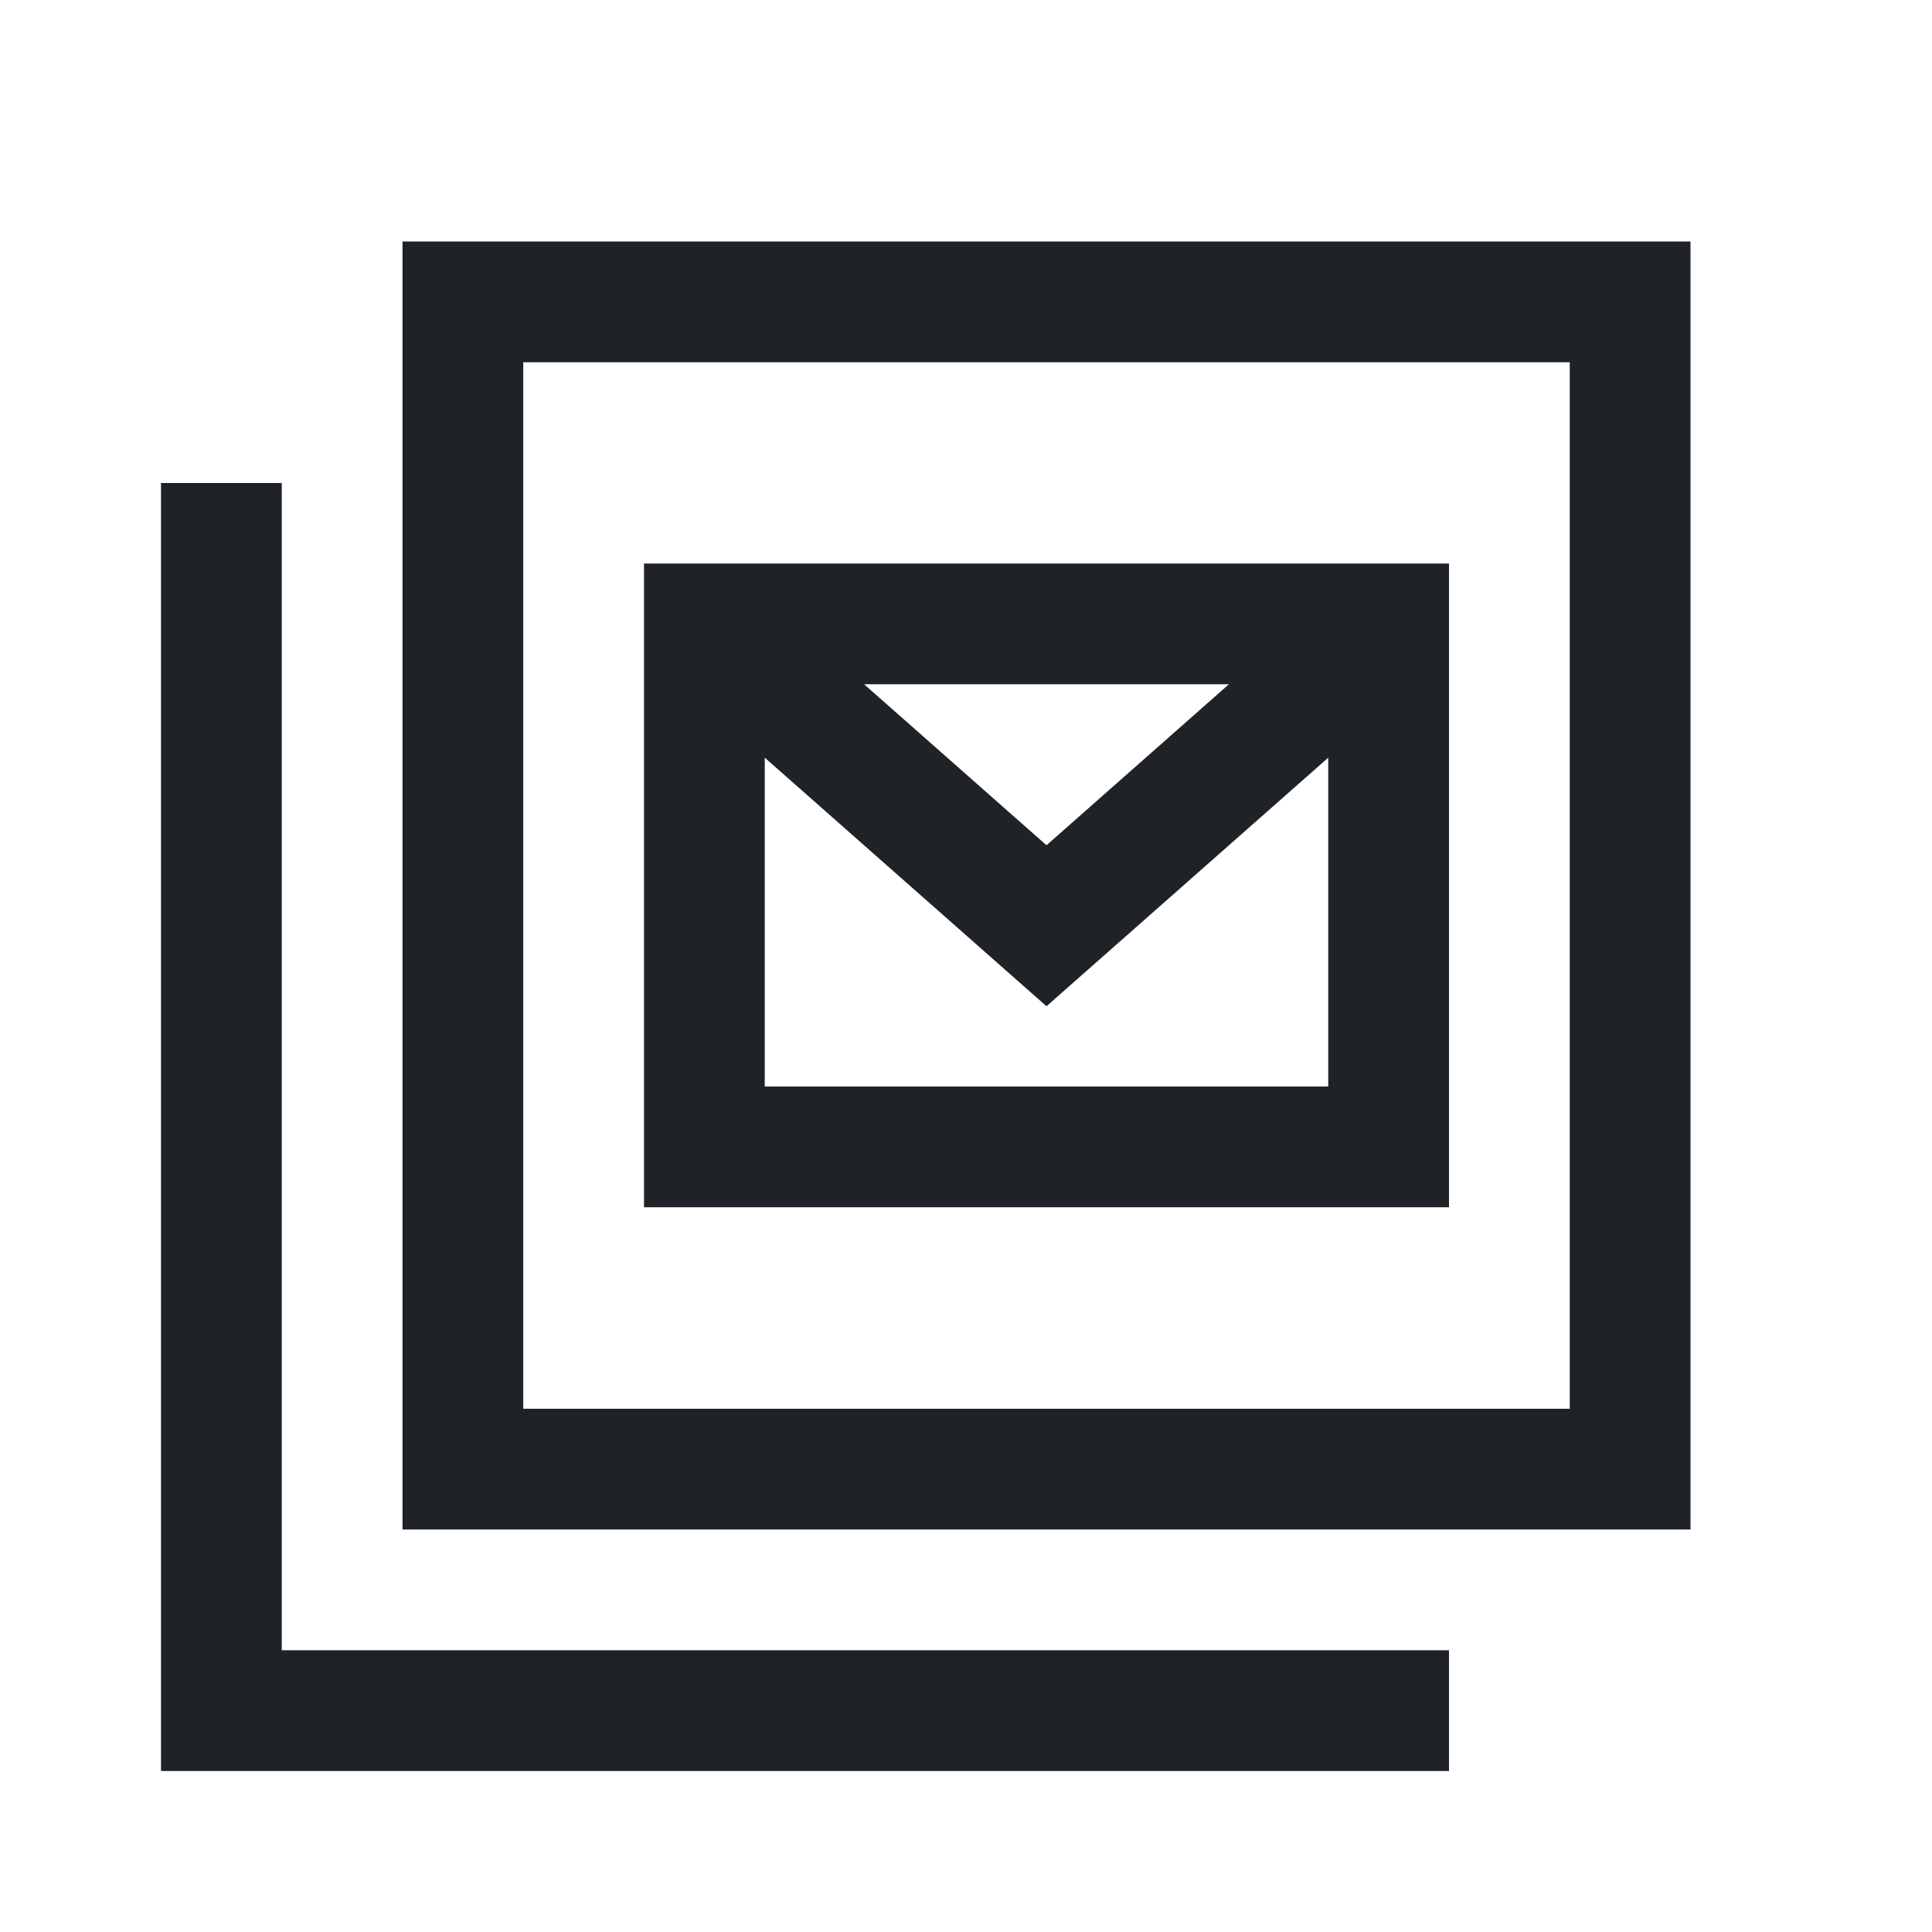 <?xml version="1.0" encoding="utf-8"?>
<svg width="800px" height="800px" viewBox="0 0 24 24" fill="none" xmlns="http://www.w3.org/2000/svg">
<path fill-rule="evenodd" clip-rule="evenodd" d="M8 7H18V14.997H8V7ZM10.734 8.5L13 10.5L15.266 8.5H10.734ZM16.5 9.412L13 12.5L9.5 9.412V13.497H16.5V9.412Z" fill="#1F2328"/>
<path fill-rule="evenodd" clip-rule="evenodd" d="M5 3V19H21V3H5ZM19.5 4.5H6.5V17.5H19.5V4.5Z" fill="#1F2328"/>
<path d="M2 6V22H18V20.5H3.5V6H2Z" fill="#1F2328"/>
</svg>